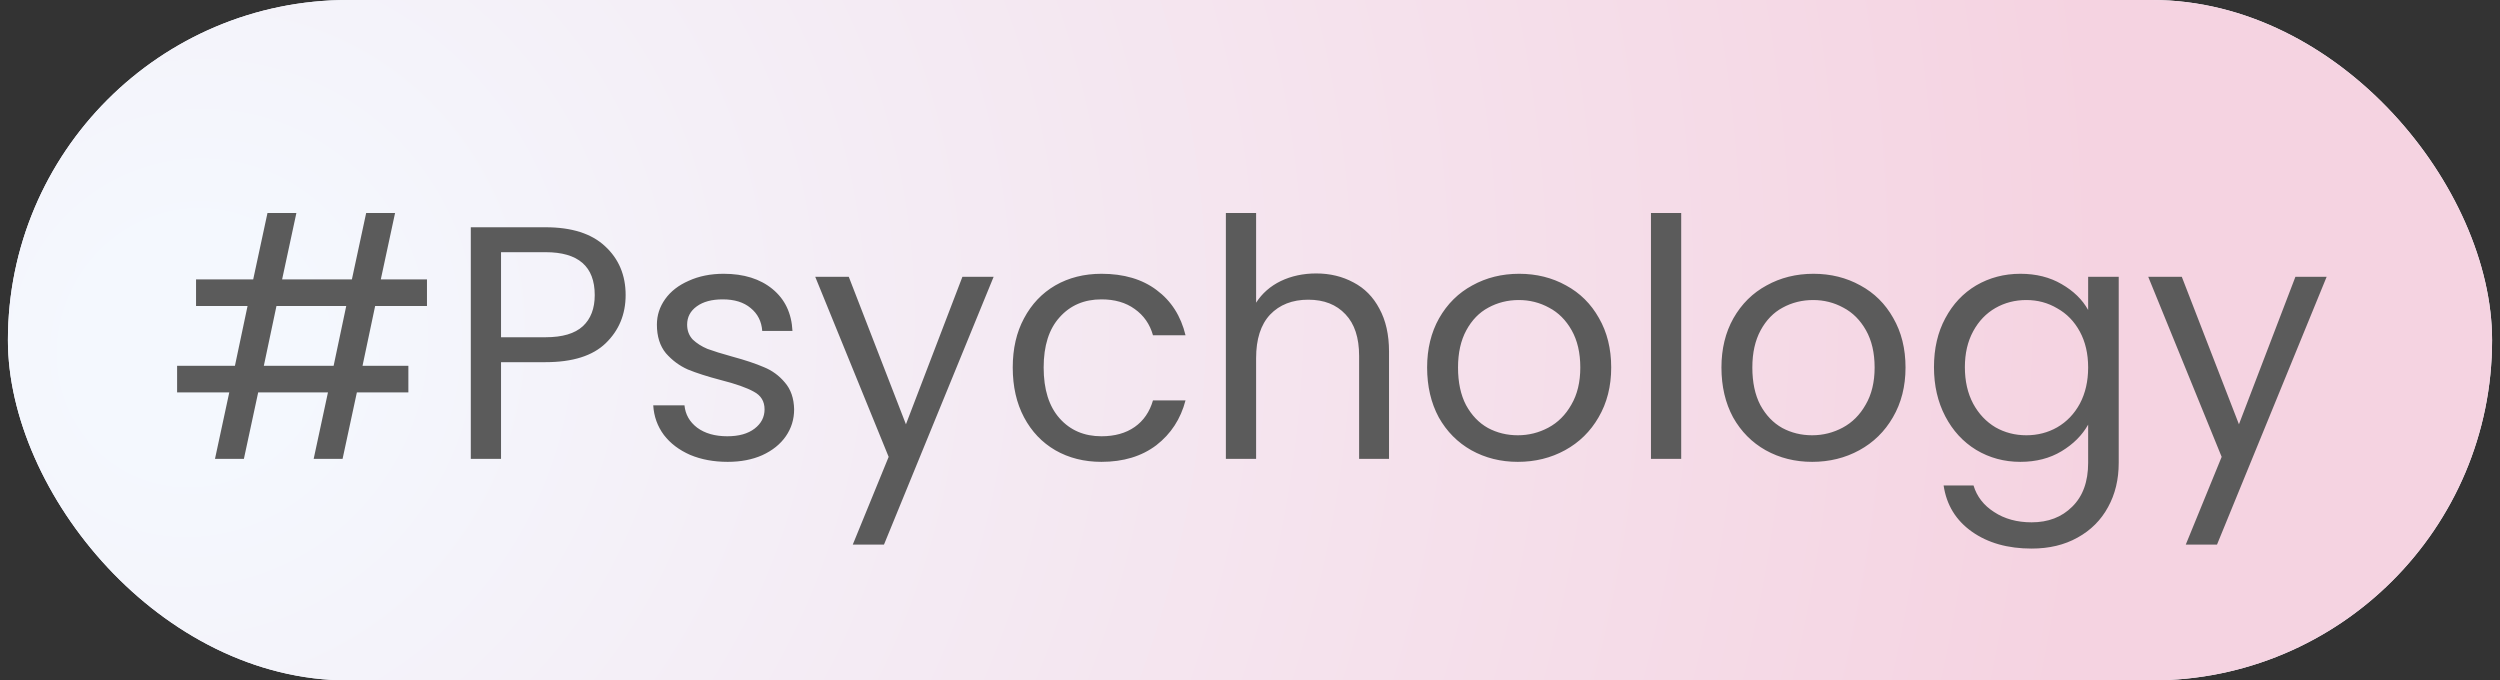 <svg width="158" height="43" viewBox="0 0 158 43" fill="none" xmlns="http://www.w3.org/2000/svg">
<rect x="0" y="0" width="158" height="43" fill="#333333" stroke="none"/>
<rect x="0.5" width="157" height="43" rx="21.5" fill="#F4F8FE"/>
<rect x="0.5" width="157" height="43" rx="21.5" fill="url(#paint0_radial_2_613)"/>
<path d="M23.709 19.34L22.911 23.12H25.809V24.8H22.554L21.651 29H19.824L20.727 24.8H16.317L15.414 29H13.587L14.49 24.8H11.193V23.12H14.847L15.645 19.34H12.39V17.66H16.002L16.905 13.46H18.732L17.829 17.66H22.239L23.142 13.46H24.969L24.066 17.66H26.985V19.34H23.709ZM21.882 19.34H17.472L16.674 23.12H21.084L21.882 19.34ZM39.54 18.647C39.54 19.865 39.12 20.88 38.28 21.692C37.454 22.49 36.187 22.889 34.479 22.889H31.665V29H29.754V14.363H34.479C36.131 14.363 37.384 14.762 38.238 15.56C39.106 16.358 39.54 17.387 39.54 18.647ZM34.479 21.314C35.543 21.314 36.327 21.083 36.831 20.621C37.335 20.159 37.587 19.501 37.587 18.647C37.587 16.841 36.551 15.938 34.479 15.938H31.665V21.314H34.479ZM45.989 29.189C45.107 29.189 44.316 29.042 43.616 28.748C42.916 28.44 42.363 28.02 41.957 27.488C41.551 26.942 41.327 26.319 41.285 25.619H43.259C43.315 26.193 43.581 26.662 44.057 27.026C44.547 27.39 45.184 27.572 45.968 27.572C46.696 27.572 47.27 27.411 47.69 27.089C48.11 26.767 48.32 26.361 48.32 25.871C48.32 25.367 48.096 24.996 47.648 24.758C47.2 24.506 46.507 24.261 45.569 24.023C44.715 23.799 44.015 23.575 43.469 23.351C42.937 23.113 42.475 22.77 42.083 22.322C41.705 21.86 41.516 21.258 41.516 20.516C41.516 19.928 41.691 19.389 42.041 18.899C42.391 18.409 42.888 18.024 43.532 17.744C44.176 17.45 44.911 17.303 45.737 17.303C47.011 17.303 48.04 17.625 48.824 18.269C49.608 18.913 50.028 19.795 50.084 20.915H48.173C48.131 20.313 47.886 19.83 47.438 19.466C47.004 19.102 46.416 18.92 45.674 18.92C44.988 18.92 44.442 19.067 44.036 19.361C43.63 19.655 43.427 20.04 43.427 20.516C43.427 20.894 43.546 21.209 43.784 21.461C44.036 21.699 44.344 21.895 44.708 22.049C45.086 22.189 45.604 22.35 46.262 22.532C47.088 22.756 47.76 22.98 48.278 23.204C48.796 23.414 49.237 23.736 49.601 24.17C49.979 24.604 50.175 25.171 50.189 25.871C50.189 26.501 50.014 27.068 49.664 27.572C49.314 28.076 48.817 28.475 48.173 28.769C47.543 29.049 46.815 29.189 45.989 29.189ZM62.798 17.492L55.868 34.418H53.895L56.163 28.874L51.522 17.492H53.642L57.255 26.816L60.825 17.492H62.798ZM64.005 23.225C64.005 22.035 64.243 20.999 64.719 20.117C65.195 19.221 65.853 18.528 66.694 18.038C67.547 17.548 68.52 17.303 69.612 17.303C71.026 17.303 72.189 17.646 73.099 18.332C74.022 19.018 74.632 19.97 74.925 21.188H72.868C72.671 20.488 72.287 19.935 71.713 19.529C71.153 19.123 70.453 18.92 69.612 18.92C68.52 18.92 67.638 19.298 66.966 20.054C66.294 20.796 65.959 21.853 65.959 23.225C65.959 24.611 66.294 25.682 66.966 26.438C67.638 27.194 68.52 27.572 69.612 27.572C70.453 27.572 71.153 27.376 71.713 26.984C72.272 26.592 72.657 26.032 72.868 25.304H74.925C74.618 26.48 74.001 27.425 73.078 28.139C72.153 28.839 70.999 29.189 69.612 29.189C68.52 29.189 67.547 28.944 66.694 28.454C65.853 27.964 65.195 27.271 64.719 26.375C64.243 25.479 64.005 24.429 64.005 23.225ZM83.187 17.282C84.055 17.282 84.839 17.471 85.539 17.849C86.239 18.213 86.785 18.766 87.177 19.508C87.583 20.25 87.786 21.153 87.786 22.217V29H85.896V22.49C85.896 21.342 85.609 20.467 85.035 19.865C84.461 19.249 83.677 18.941 82.683 18.941C81.675 18.941 80.87 19.256 80.268 19.886C79.68 20.516 79.386 21.433 79.386 22.637V29H77.475V13.46H79.386V19.13C79.764 18.542 80.282 18.087 80.94 17.765C81.612 17.443 82.361 17.282 83.187 17.282ZM95.927 29.189C94.849 29.189 93.869 28.944 92.987 28.454C92.119 27.964 91.433 27.271 90.929 26.375C90.439 25.465 90.194 24.415 90.194 23.225C90.194 22.049 90.446 21.013 90.95 20.117C91.468 19.207 92.168 18.514 93.05 18.038C93.932 17.548 94.919 17.303 96.011 17.303C97.103 17.303 98.09 17.548 98.972 18.038C99.854 18.514 100.547 19.2 101.051 20.096C101.569 20.992 101.828 22.035 101.828 23.225C101.828 24.415 101.562 25.465 101.03 26.375C100.512 27.271 99.805 27.964 98.909 28.454C98.013 28.944 97.019 29.189 95.927 29.189ZM95.927 27.509C96.613 27.509 97.257 27.348 97.859 27.026C98.461 26.704 98.944 26.221 99.308 25.577C99.686 24.933 99.875 24.149 99.875 23.225C99.875 22.301 99.693 21.517 99.329 20.873C98.965 20.229 98.489 19.753 97.901 19.445C97.313 19.123 96.676 18.962 95.99 18.962C95.29 18.962 94.646 19.123 94.058 19.445C93.484 19.753 93.022 20.229 92.672 20.873C92.322 21.517 92.147 22.301 92.147 23.225C92.147 24.163 92.315 24.954 92.651 25.598C93.001 26.242 93.463 26.725 94.037 27.047C94.611 27.355 95.241 27.509 95.927 27.509ZM106.252 13.46V29H104.341V13.46H106.252ZM114.528 29.189C113.45 29.189 112.47 28.944 111.588 28.454C110.72 27.964 110.034 27.271 109.53 26.375C109.04 25.465 108.795 24.415 108.795 23.225C108.795 22.049 109.047 21.013 109.551 20.117C110.069 19.207 110.769 18.514 111.651 18.038C112.533 17.548 113.52 17.303 114.612 17.303C115.704 17.303 116.691 17.548 117.573 18.038C118.455 18.514 119.148 19.2 119.652 20.096C120.17 20.992 120.429 22.035 120.429 23.225C120.429 24.415 120.163 25.465 119.631 26.375C119.113 27.271 118.406 27.964 117.51 28.454C116.614 28.944 115.62 29.189 114.528 29.189ZM114.528 27.509C115.214 27.509 115.858 27.348 116.46 27.026C117.062 26.704 117.545 26.221 117.909 25.577C118.287 24.933 118.476 24.149 118.476 23.225C118.476 22.301 118.294 21.517 117.93 20.873C117.566 20.229 117.09 19.753 116.502 19.445C115.914 19.123 115.277 18.962 114.591 18.962C113.891 18.962 113.247 19.123 112.659 19.445C112.085 19.753 111.623 20.229 111.273 20.873C110.923 21.517 110.748 22.301 110.748 23.225C110.748 24.163 110.916 24.954 111.252 25.598C111.602 26.242 112.064 26.725 112.638 27.047C113.212 27.355 113.842 27.509 114.528 27.509ZM127.687 17.303C128.681 17.303 129.549 17.52 130.291 17.954C131.047 18.388 131.607 18.934 131.971 19.592V17.492H133.903V29.252C133.903 30.302 133.679 31.233 133.231 32.045C132.783 32.871 132.139 33.515 131.299 33.977C130.473 34.439 129.507 34.67 128.401 34.67C126.889 34.67 125.629 34.313 124.621 33.599C123.613 32.885 123.018 31.912 122.836 30.68H124.726C124.936 31.38 125.37 31.94 126.028 32.36C126.686 32.794 127.477 33.011 128.401 33.011C129.451 33.011 130.305 32.682 130.963 32.024C131.635 31.366 131.971 30.442 131.971 29.252V26.837C131.593 27.509 131.033 28.069 130.291 28.517C129.549 28.965 128.681 29.189 127.687 29.189C126.665 29.189 125.734 28.937 124.894 28.433C124.068 27.929 123.417 27.222 122.941 26.312C122.465 25.402 122.227 24.366 122.227 23.204C122.227 22.028 122.465 20.999 122.941 20.117C123.417 19.221 124.068 18.528 124.894 18.038C125.734 17.548 126.665 17.303 127.687 17.303ZM131.971 23.225C131.971 22.357 131.796 21.601 131.446 20.957C131.096 20.313 130.62 19.823 130.018 19.487C129.43 19.137 128.779 18.962 128.065 18.962C127.351 18.962 126.7 19.13 126.112 19.466C125.524 19.802 125.055 20.292 124.705 20.936C124.355 21.58 124.18 22.336 124.18 23.204C124.18 24.086 124.355 24.856 124.705 25.514C125.055 26.158 125.524 26.655 126.112 27.005C126.7 27.341 127.351 27.509 128.065 27.509C128.779 27.509 129.43 27.341 130.018 27.005C130.62 26.655 131.096 26.158 131.446 25.514C131.796 24.856 131.971 24.093 131.971 23.225ZM147.045 17.492L140.115 34.418H138.141L140.409 28.874L135.768 17.492H137.889L141.501 26.816L145.071 17.492H147.045Z" fill="#5B5B5B"/>
<defs>
<radialGradient id="paint0_radial_2_613" cx="0" cy="0" r="1" gradientUnits="userSpaceOnUse" gradientTransform="translate(12 21) rotate(19.004) scale(127.446 129.674)">
<stop offset="0.056" stop-color="#F4F8FE"/>
<stop offset="0.95" stop-color="#F5D3E1"/>
</radialGradient>
</defs>
</svg>
